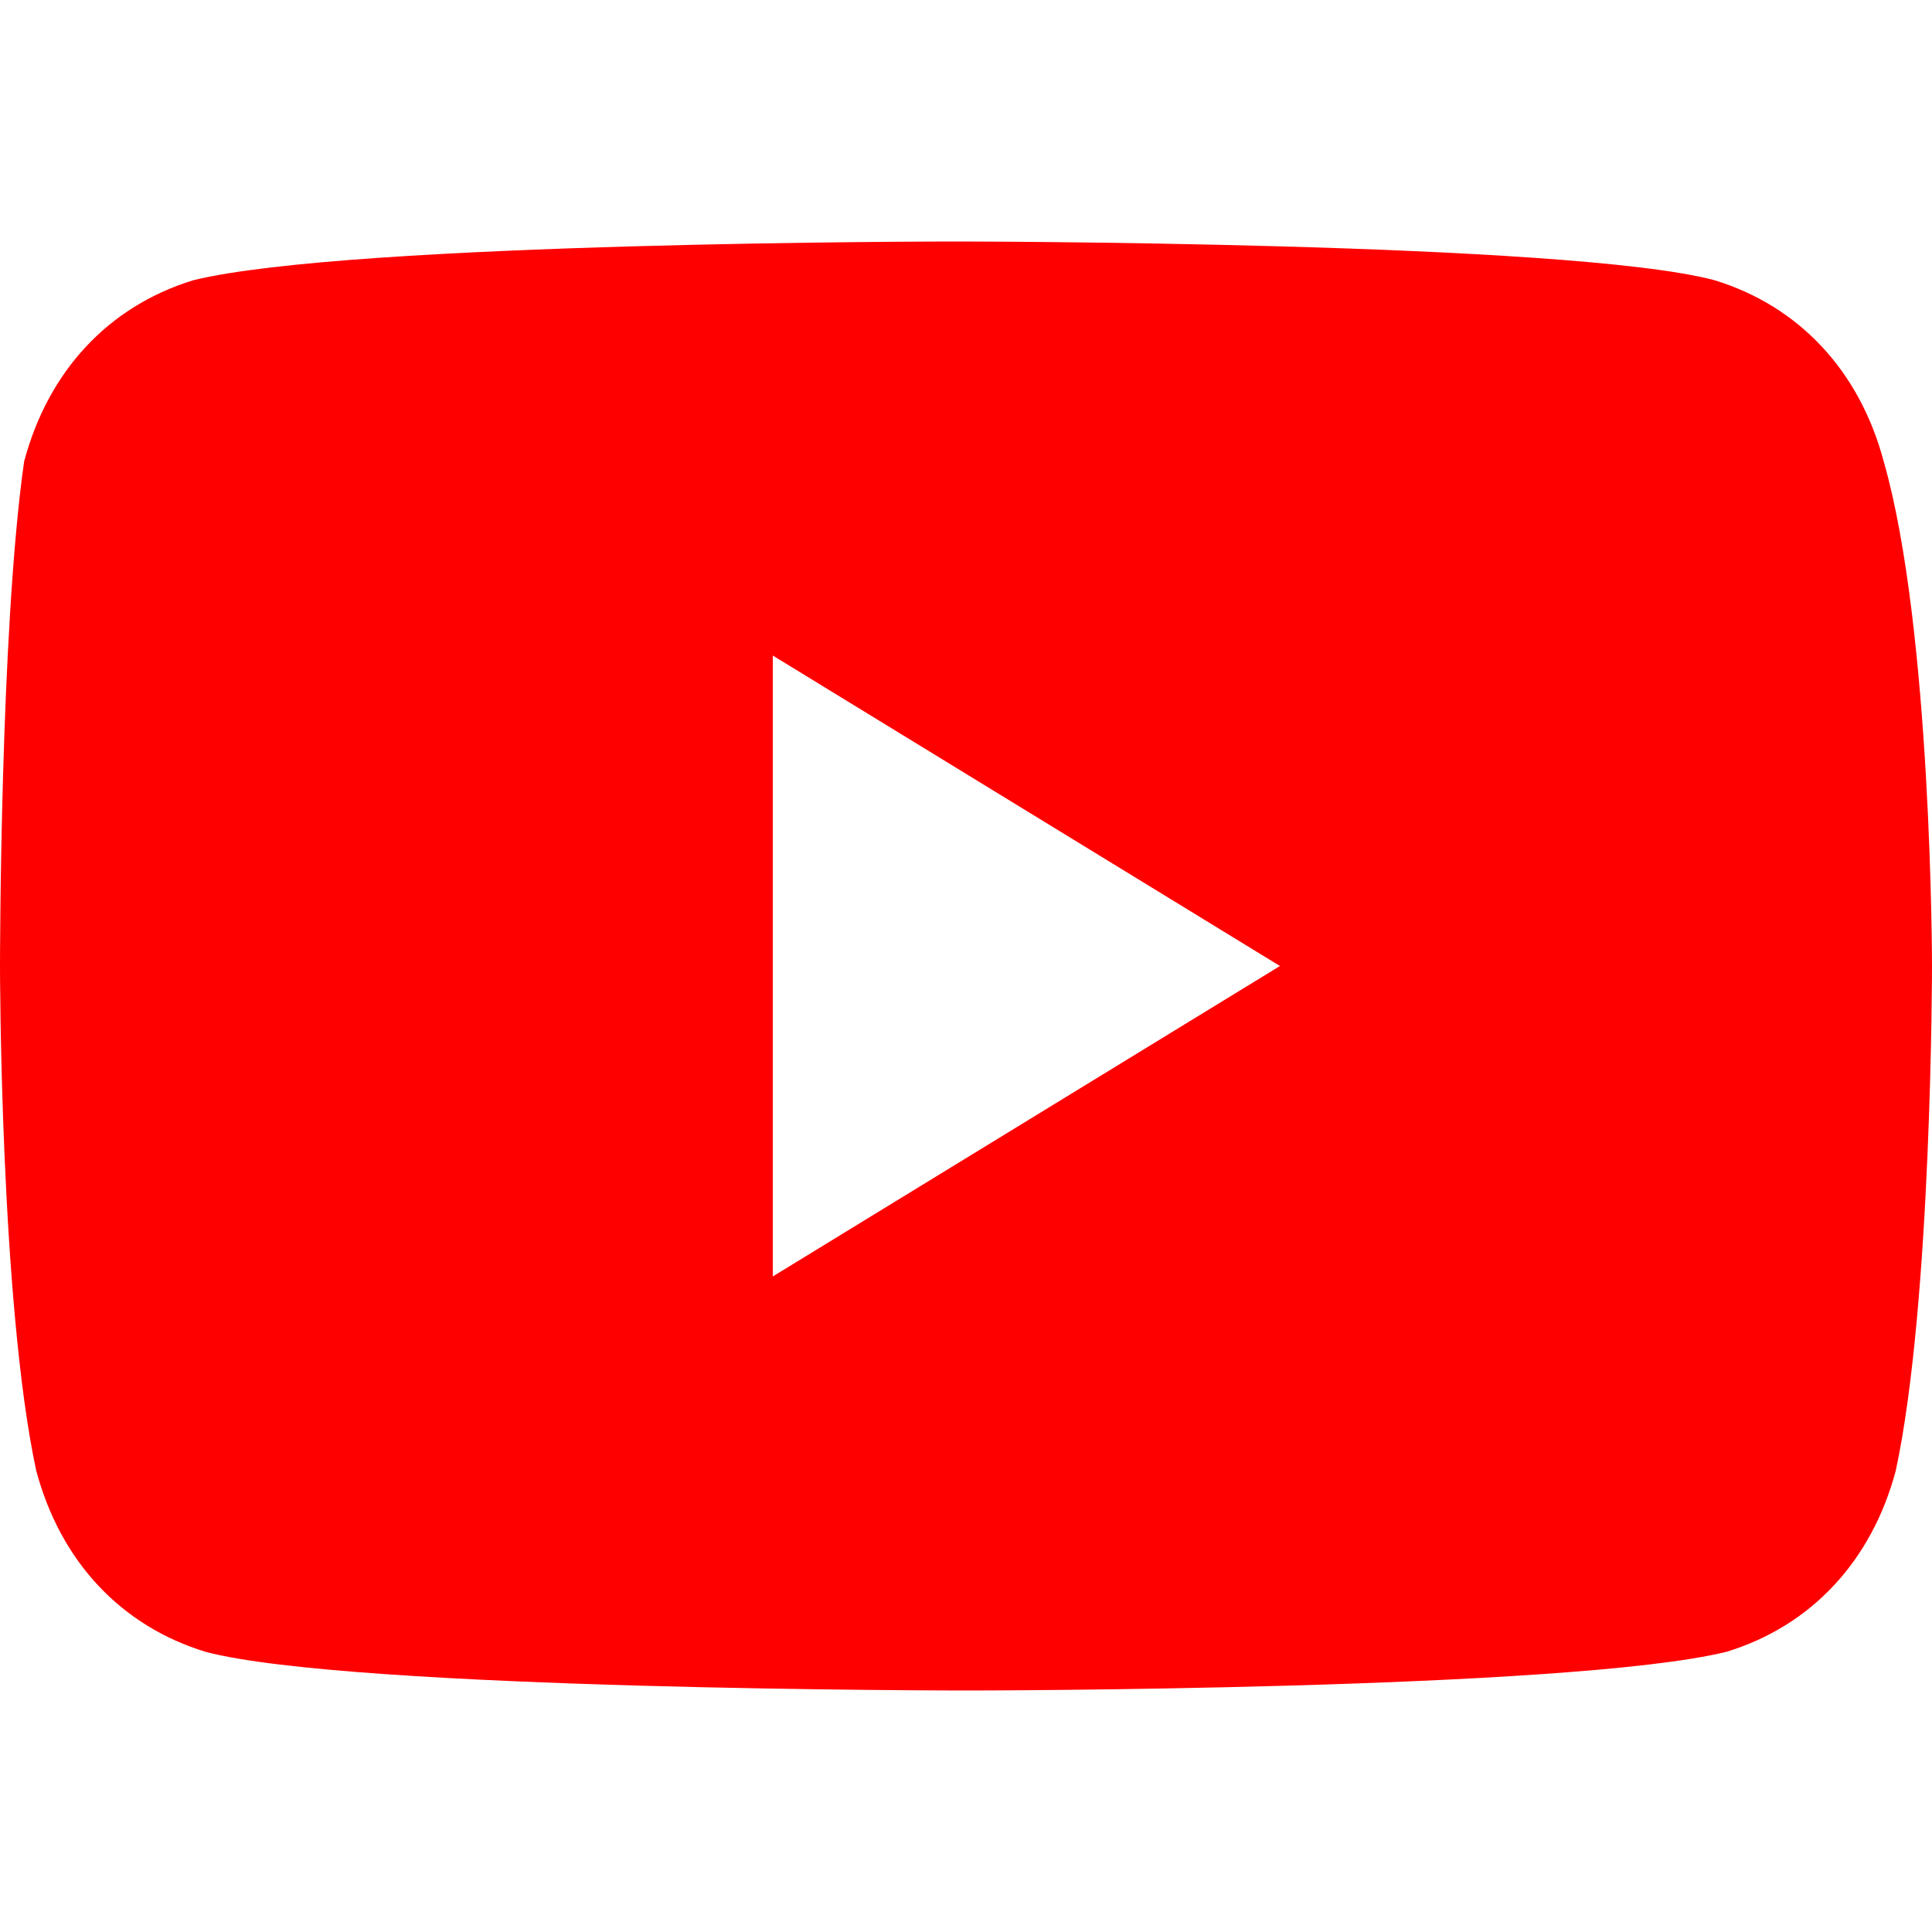 <svg width="16" height="16" viewBox="0 0 16 16" fill="none" xmlns="http://www.w3.org/2000/svg">
<path d="M15.6 3.821C15.4 3.071 14.9 2.536 14.2 2.321C13 2 7.9 2 7.9 2C7.9 2 2.9 2 1.6 2.321C0.9 2.536 0.4 3.071 0.2 3.821C-3.05474e-06 5.214 0 8 0 8C0 8 3.03984e-06 10.786 0.3 12.179C0.5 12.929 1 13.464 1.7 13.679C2.9 14 8 14 8 14C8 14 13 14 14.3 13.679C15 13.464 15.5 12.929 15.7 12.179C16 10.786 16 8 16 8C16 8 16 5.214 15.6 3.821ZM6.4 10.571V5.429L10.6 8L6.4 10.571Z" fill="#FF0000"/>
</svg>
